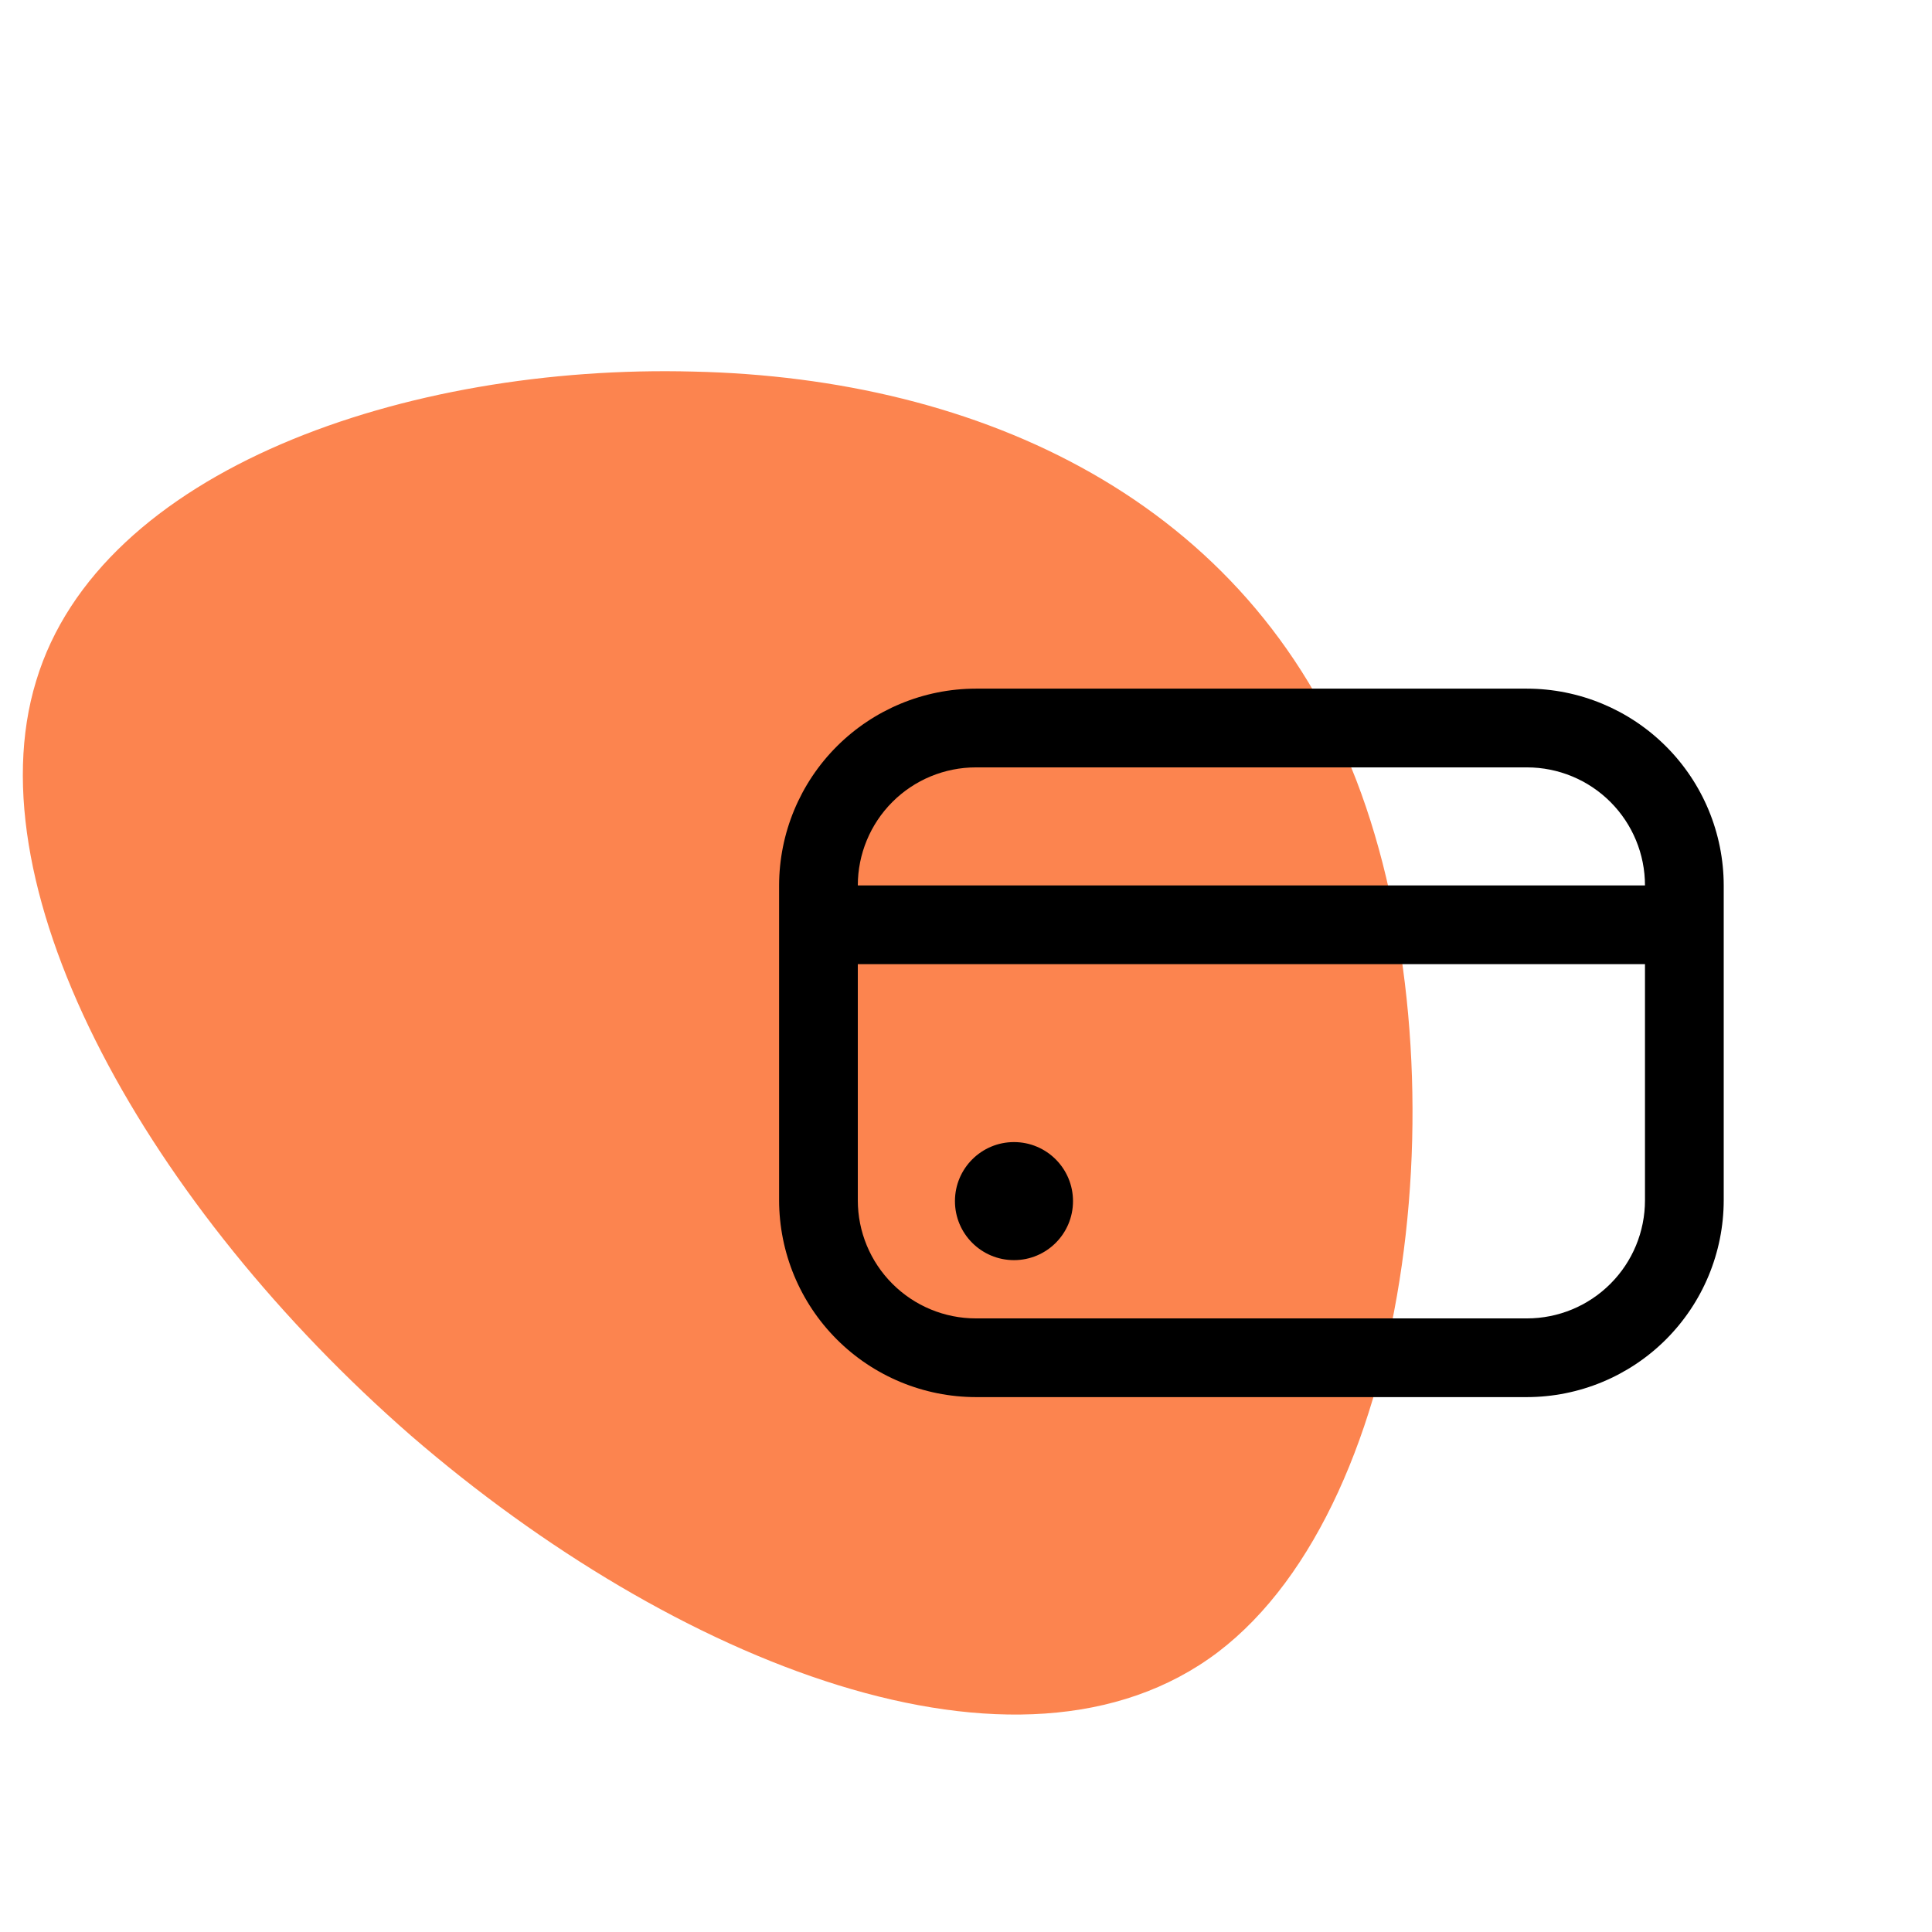 <svg width="57" height="57" viewBox="0 0 57 57" fill="none" xmlns="http://www.w3.org/2000/svg">
<path d="M40.015 23.018C43.209 31.318 41.76 44.312 35.933 48.743C30.072 53.175 19.866 49.044 12.129 42.359C4.425 35.637 -0.843 26.323 1.067 20.089C2.944 13.855 11.998 10.738 20.459 10.963C28.92 11.151 36.822 14.756 40.015 23.018Z" fill="#FC844F"/>
<path d="M29.916 37.178C30.878 37.178 31.657 36.399 31.657 35.437C31.657 34.475 30.878 33.695 29.916 33.695C28.954 33.695 28.174 34.475 28.174 35.437C28.174 36.399 28.954 37.178 29.916 37.178Z" fill="black"/>
<path d="M45.049 20.317H28.792C27.253 20.319 25.777 20.932 24.689 22.02C23.6 23.108 22.988 24.584 22.986 26.123L22.986 35.413C22.988 36.952 23.6 38.428 24.689 39.517C25.777 40.605 27.253 41.217 28.792 41.219H45.049C46.588 41.217 48.064 40.605 49.152 39.517C50.241 38.428 50.853 36.952 50.855 35.413V26.123C50.853 24.584 50.241 23.108 49.152 22.02C48.064 20.932 46.588 20.319 45.049 20.317ZM28.792 22.64H45.049C45.973 22.64 46.859 23.007 47.512 23.66C48.166 24.314 48.532 25.2 48.532 26.123H25.308C25.308 25.2 25.675 24.314 26.329 23.66C26.982 23.007 27.868 22.64 28.792 22.64ZM45.049 38.897H28.792C27.868 38.897 26.982 38.53 26.329 37.876C25.675 37.223 25.308 36.337 25.308 35.413V28.446H48.532V35.413C48.532 36.337 48.166 37.223 47.512 37.876C46.859 38.53 45.973 38.897 45.049 38.897Z" fill="black"/>
</svg>
